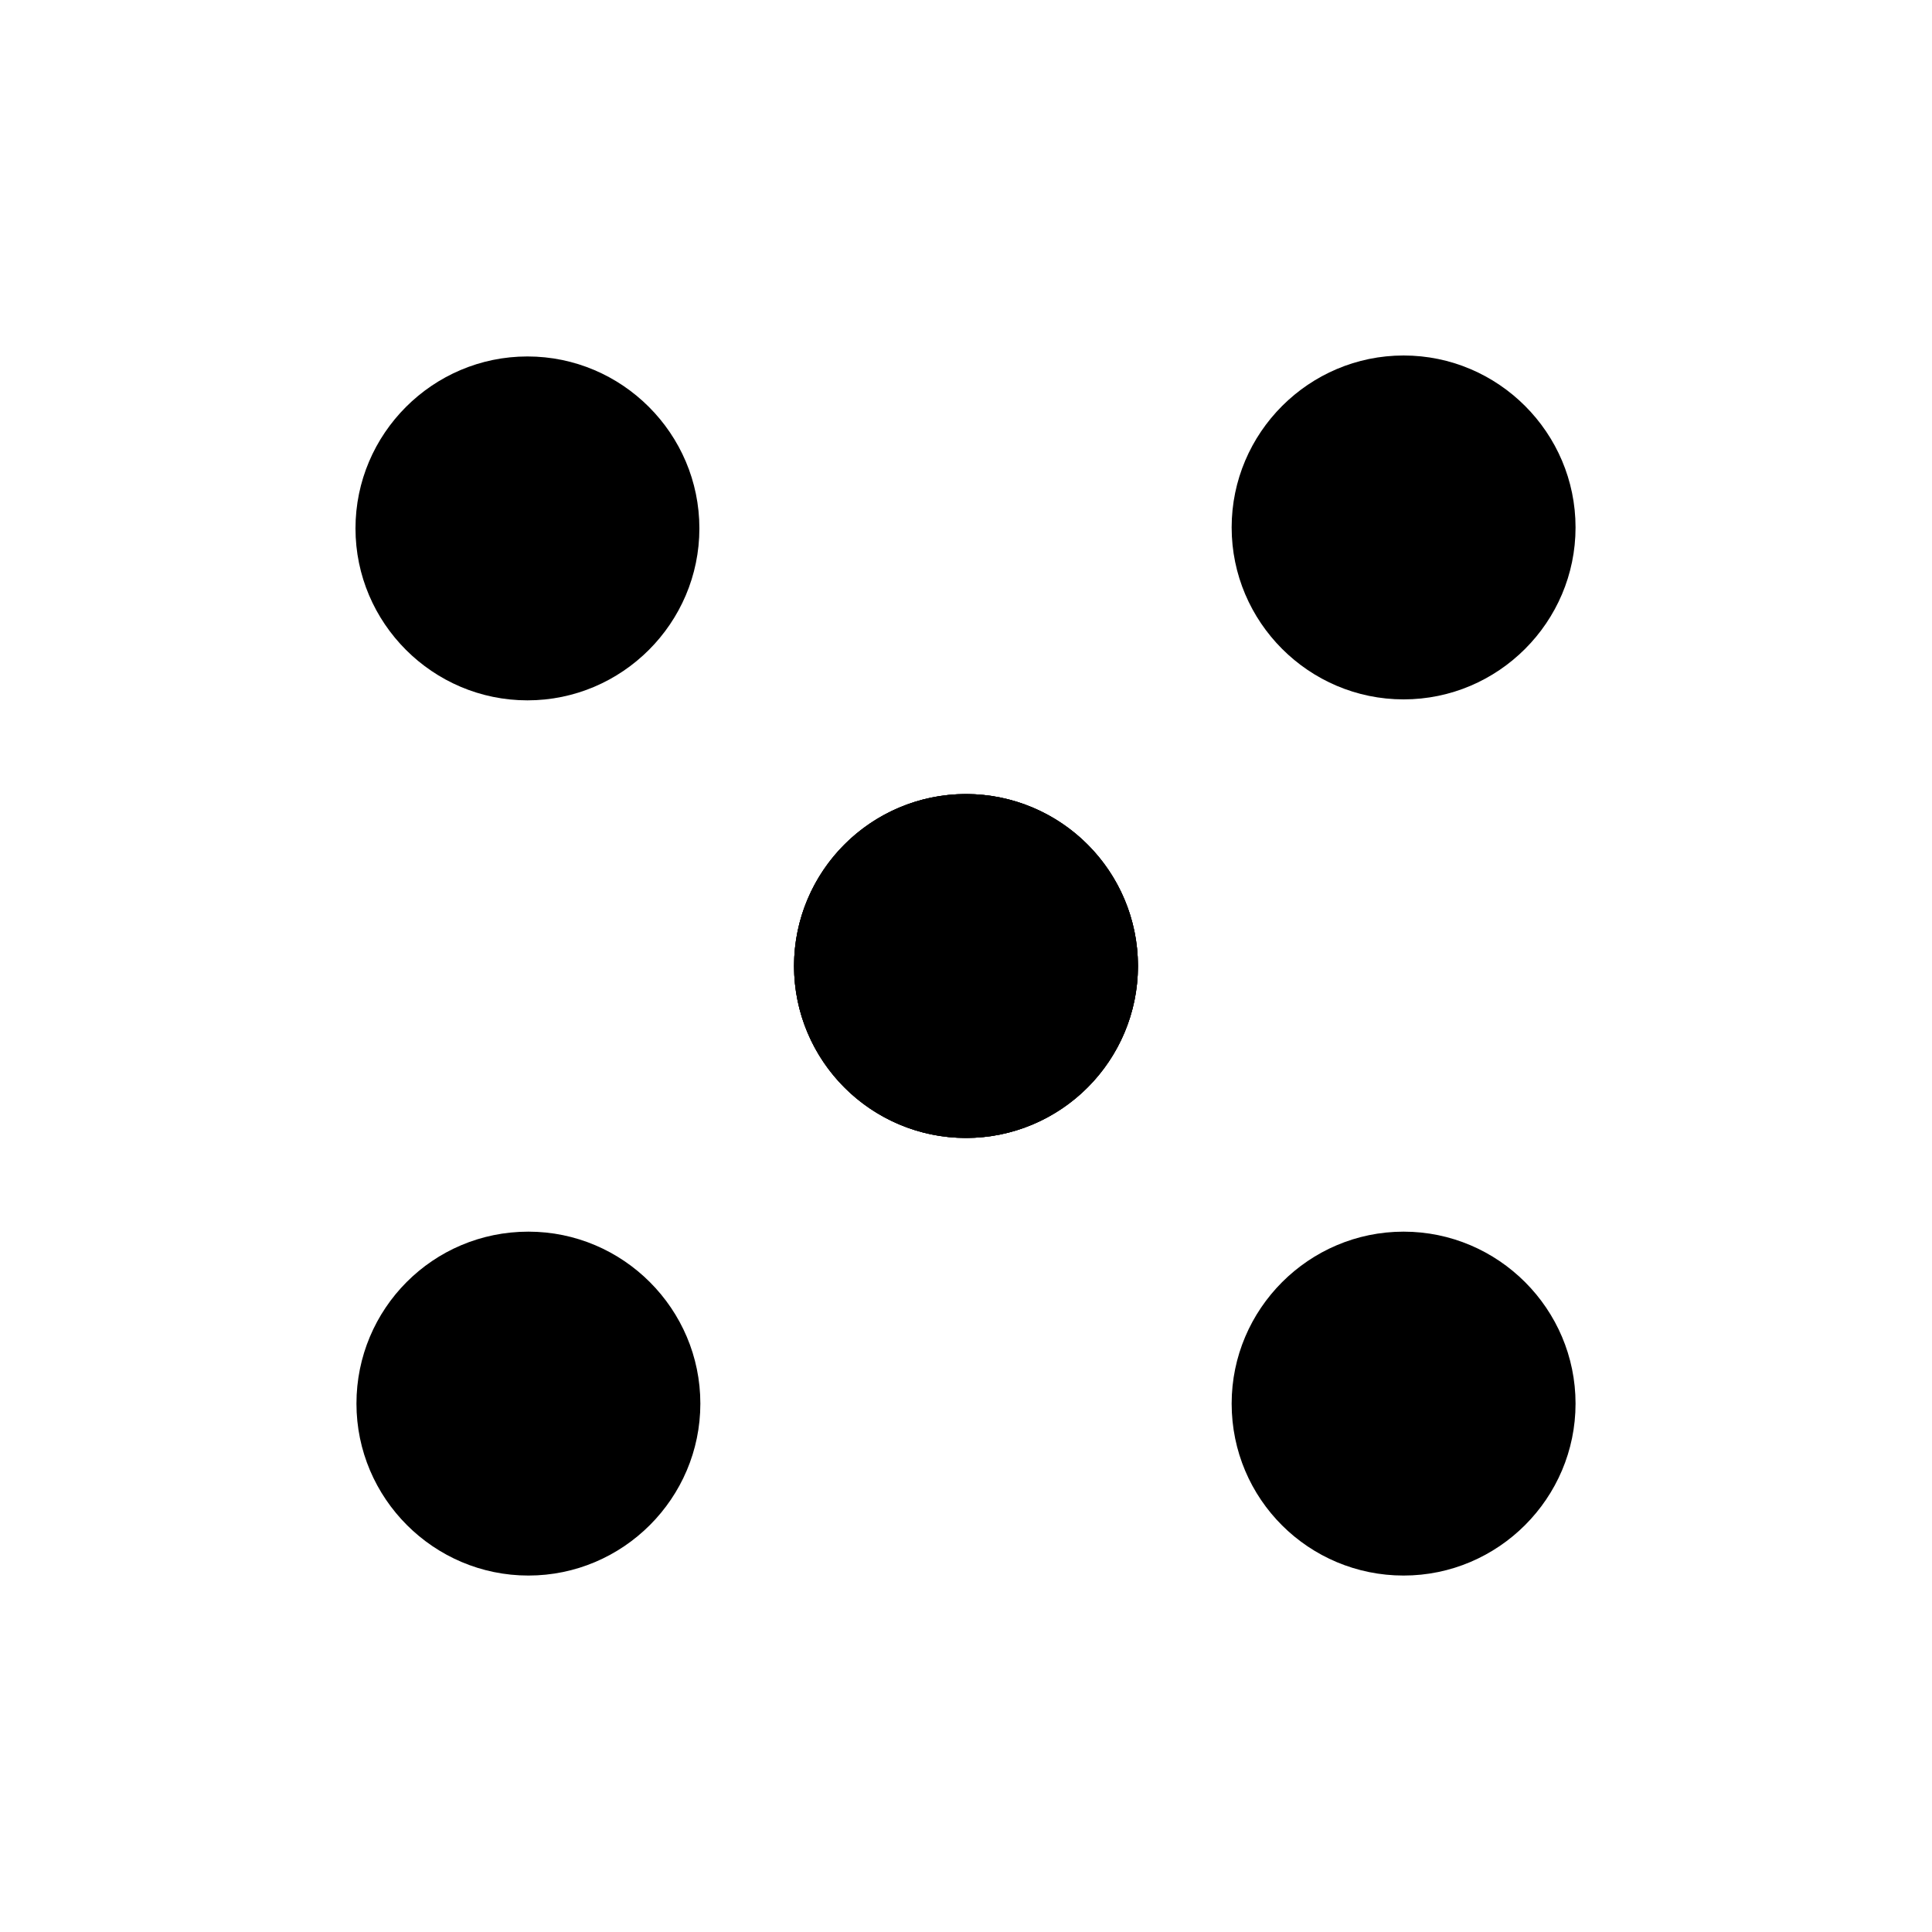 <?xml version="1.0" encoding="UTF-8"?>
<svg data-bbox="3.68 3.68 12.63 12.63" viewBox="0 0 20 20" xmlns="http://www.w3.org/2000/svg" data-type="shape">
    <g>
        <path d="M10 11.34a1.34 1.34 0 1 1 0-2.68 1.34 1.34 0 0 1 0 2.68z"/>
        <path d="M8.22 10c0-.98.8-1.78 1.78-1.78s1.78.8 1.78 1.78-.8 1.78-1.78 1.78-1.78-.8-1.78-1.78z"/>
        <path d="M8.22 10c0-.98.8-1.78 1.78-1.78s1.78.8 1.78 1.78-.8 1.78-1.78 1.78-1.78-.8-1.78-1.78z"/>
        <path d="M3.68 5.47c0-.98.8-1.78 1.78-1.78s1.78.8 1.78 1.78-.8 1.78-1.78 1.78-1.78-.8-1.78-1.78z"/>
        <path d="M12.75 14.53c0-.98.8-1.78 1.78-1.78s1.78.8 1.78 1.78-.8 1.78-1.78 1.78-1.78-.79-1.78-1.78z"/>
        <path d="M11.78 10a1.78 1.78 0 1 1-3.56 0 1.78 1.78 0 0 1 3.56 0z"/>
        <path d="M14.53 3.68c.98 0 1.78.8 1.78 1.78s-.8 1.78-1.78 1.78-1.78-.8-1.78-1.78.8-1.78 1.78-1.78z"/>
        <path d="M5.47 12.75c.98 0 1.78.8 1.78 1.78s-.8 1.78-1.78 1.78-1.78-.8-1.78-1.78.79-1.78 1.78-1.78z"/>
    </g>
</svg>
